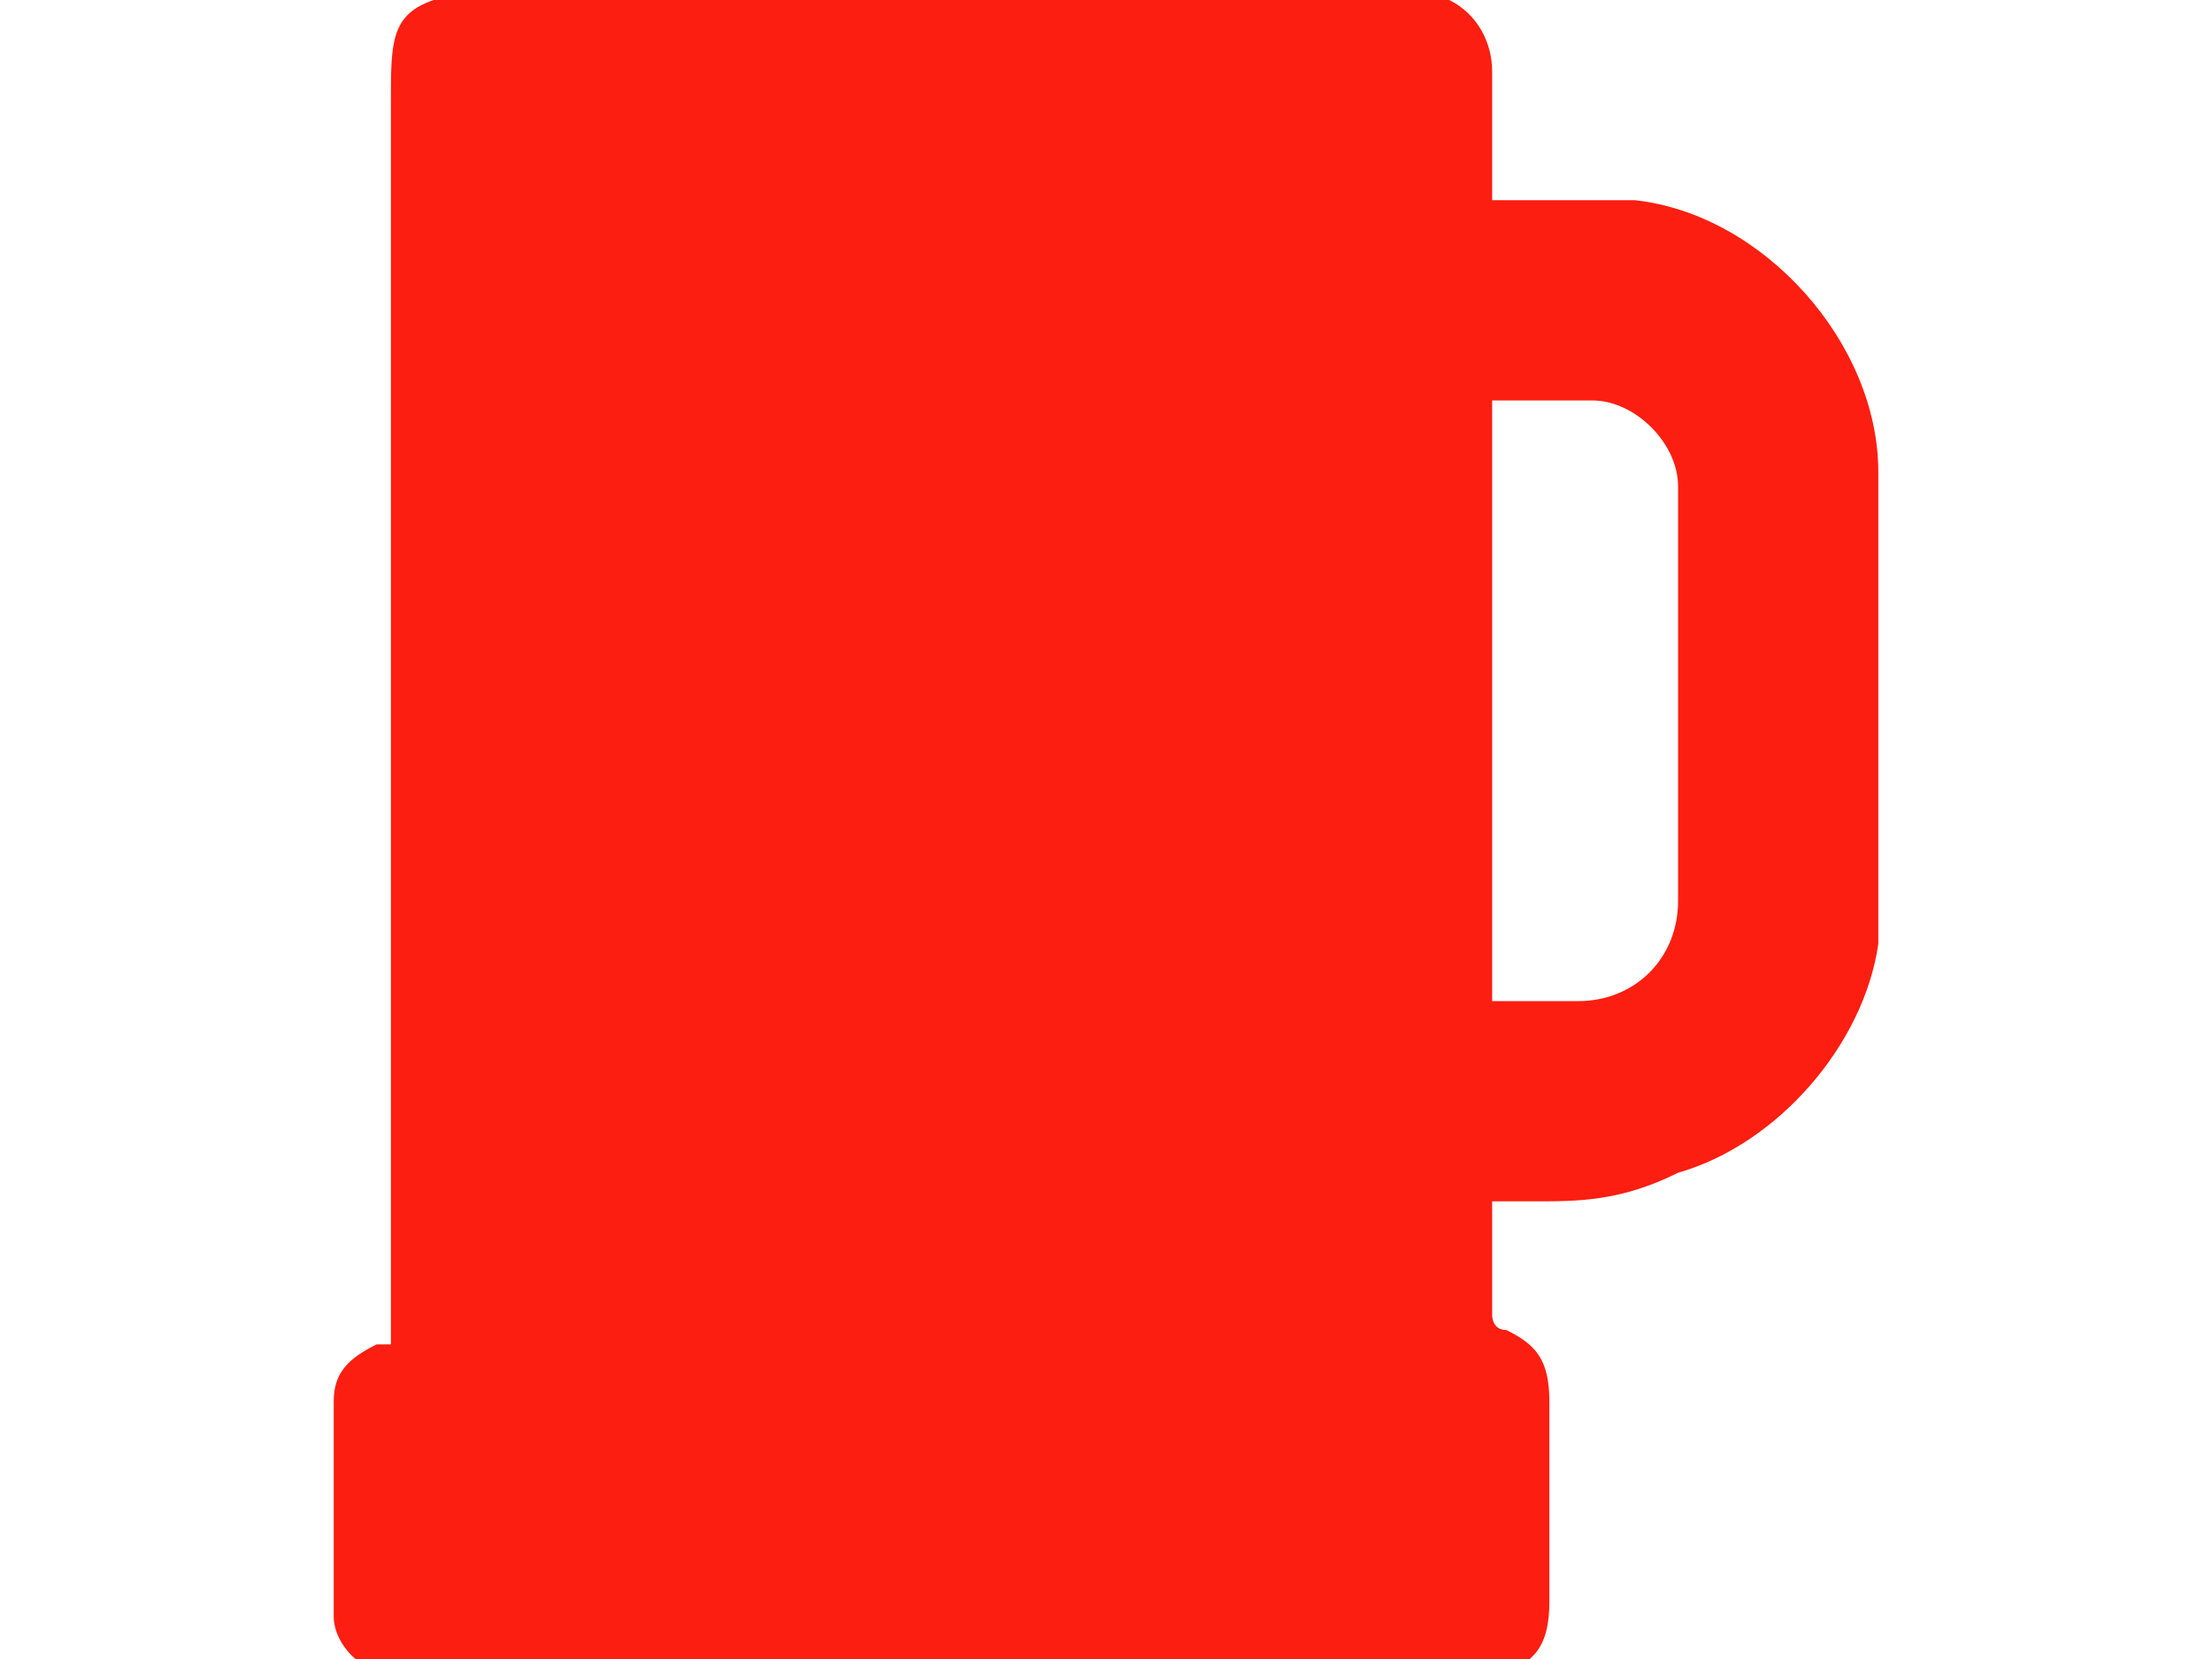 <?xml version="1.0" standalone="no"?>
<!DOCTYPE svg PUBLIC "-//W3C//DTD SVG 1.0//EN" "http://www.w3.org/TR/2001/REC-SVG-20010904/DTD/svg10.dtd">
<svg xmlns="http://www.w3.org/2000/svg" xmlns:xlink="http://www.w3.org/1999/xlink" id="body_1" width="1024" height="768">

<g transform="matrix(66.207 0 0 66.207 154.483 -0)">
	<g>
	</g>
	<g>
		<g>
			<g>
				<g>
                    <path d="M0.7 0C 3 0 5.4 0 7.8 0C 8 0.1 8.1 0.3 8.1 0.5C 8.1 0.8 8.1 1.1 8.1 1.3C 8.1 1.3 8.1 1.4 8.1 1.4C 8.2 1.4 8.2 1.4 8.3 1.4C 8.6 1.4 8.9 1.4 9.1 1.4C 10 1.5 10.8 2.4 10.8 3.3C 10.8 4.3 10.8 5.3 10.8 6.3C 10.8 6.4 10.8 6.5 10.8 6.6C 10.7 7.3 10.1 8 9.4 8.2C 9 8.4 8.7 8.4 8.4 8.4C 8.3 8.4 8.2 8.4 8.1 8.4C 8.1 8.7 8.1 9 8.1 9.2C 8.1 9.2 8.1 9.3 8.2 9.3C 8.4 9.4 8.5 9.5 8.5 9.8C 8.5 10.3 8.5 10.7 8.5 11.2C 8.5 11.5 8.4 11.7 8 11.7C 5.5 11.7 3 11.7 0.5 11.7C 0.5 11.7 0.4 11.7 0.4 11.7C 0.2 11.7 0 11.5 0 11.3C 0 10.8 0 10.3 0 9.8C 0 9.6 0.1 9.5 0.3 9.4C 0.3 9.4 0.3 9.4 0.4 9.4C 0.4 9.3 0.4 9.3 0.4 9.3C 0.4 6.4 0.4 3.6 0.4 0.7C 0.4 0.3 0.4 0.1 0.7 0zM8.1 7C 8.1 7 8.2 7 8.2 7C 8.4 7 8.6 7 8.7 7C 9.1 7 9.4 6.7 9.4 6.3C 9.4 5.5 9.4 4.7 9.4 3.8C 9.4 3.7 9.4 3.5 9.4 3.4C 9.4 3.1 9.1 2.8 8.8 2.8C 8.6 2.8 8.3 2.8 8.1 2.8C 8.1 2.8 8.1 2.8 8.1 2.8C 8.1 4.2 8.1 5.6 8.1 7z" stroke="none" fill="#FC1E10" fill-rule="nonzero" />
				</g>
			</g>
		</g>
	</g>
</g>
</svg>